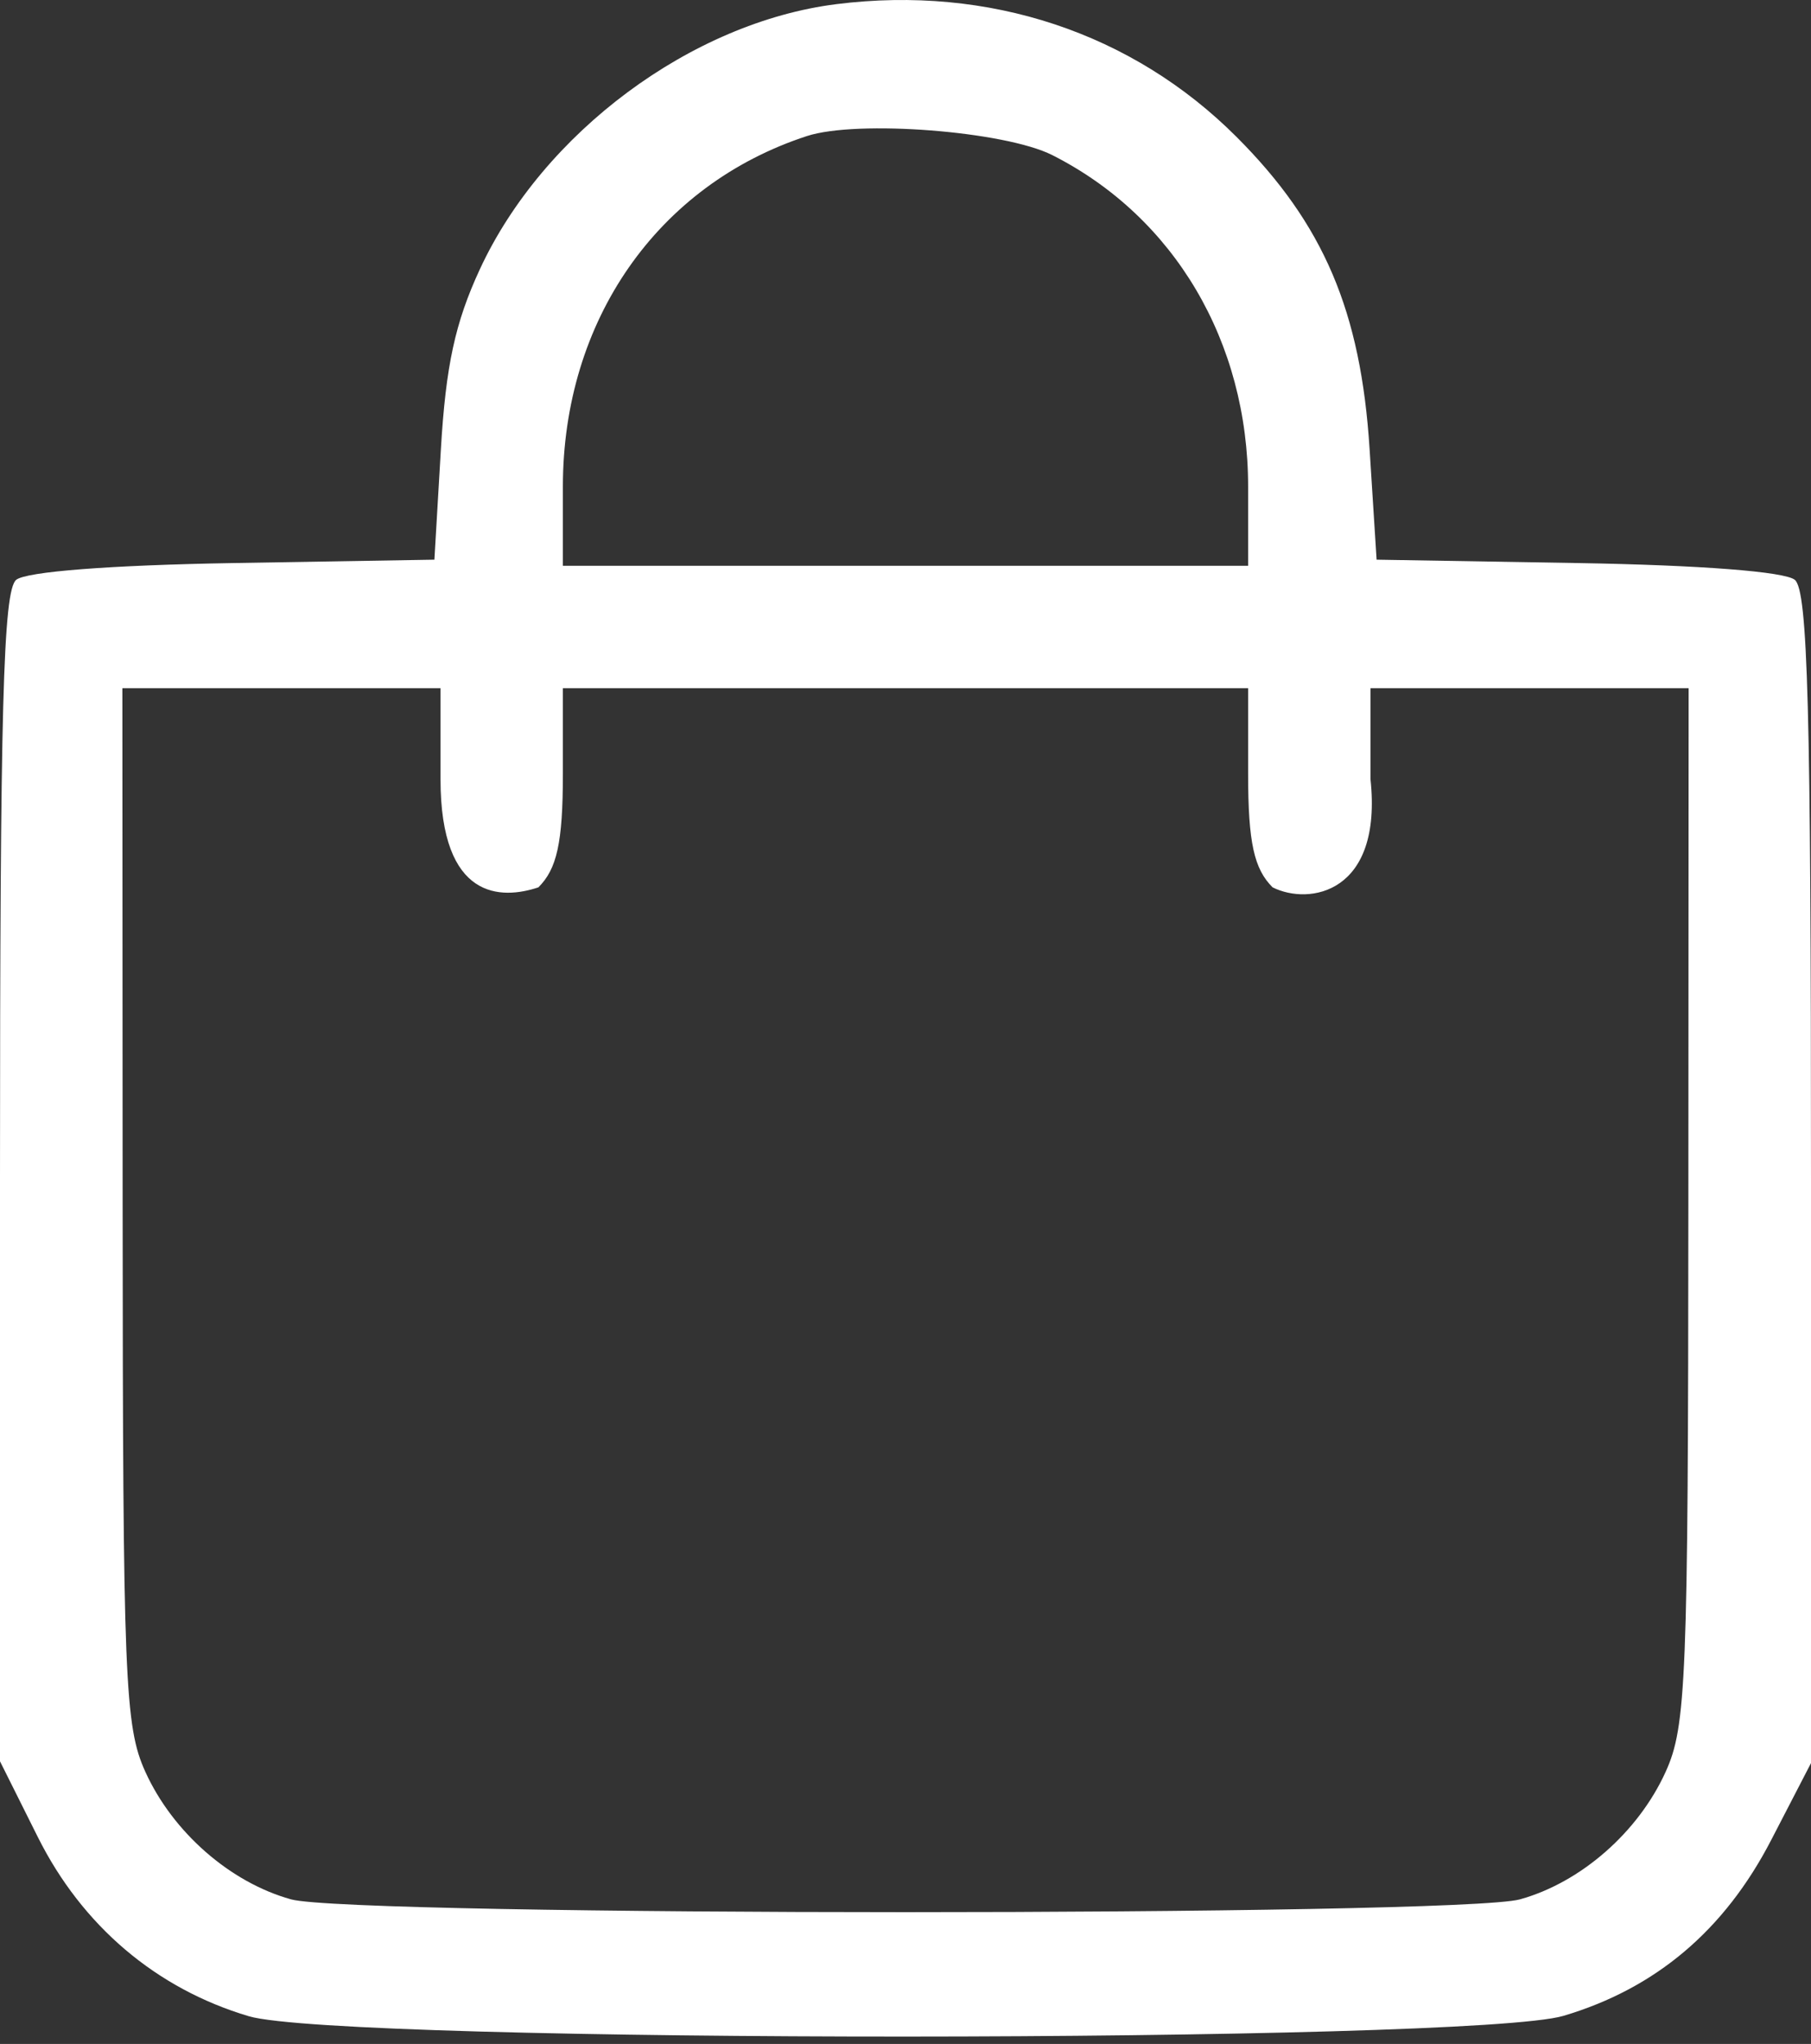 <?xml version="1.0" encoding="UTF-8"?> <svg xmlns="http://www.w3.org/2000/svg" width="148" height="167" viewBox="0 0 148 167" fill="none"><rect x="0" y="0" width="148" height="167" fill="#333333" stroke="none"/> <path fill-rule="evenodd" clip-rule="evenodd" d="M68.357 0.338C56.514 1.825 44.39 10.834 39.218 21.992C37.193 26.359 36.432 29.875 36.029 36.728L35.5 45.728L19.072 46.004C9.03 46.172 2.129 46.706 1.322 47.376C0.26 48.257 0 57.858 0 96.191V143.909L3.089 150.091C6.716 157.348 12.769 162.488 20.334 164.734C27.858 166.969 120.235 166.941 127.774 164.702C135.318 162.462 140.927 157.716 144.743 150.345L148 144.053V96.263C148 57.87 147.74 48.257 146.678 47.376C145.871 46.706 138.97 46.172 128.928 46.004L112.5 45.728L111.928 36.708C111.214 25.436 108.176 18.309 101.048 11.18C92.534 2.667 80.802 -1.224 68.357 0.338ZM86 12.675C95.977 17.721 102 27.919 102 39.766V46.228H74H46V39.766C46 26.203 53.723 15.108 65.942 11.117C70.051 9.775 82.118 10.712 86 12.675ZM36 63.657C36 73.606 41 73.5 44 72.5C45.5 71 46 68.895 46 63.228V56.228H74H102V63.228C102 68.895 102.5 71 104 72.5C107 74 113 73 112 63.657V56.228H125H138L137.978 98.478C137.958 137.305 137.807 141.055 136.12 144.769C133.88 149.701 129.193 153.802 124.219 155.184C119.185 156.582 28.815 156.582 23.781 155.184C18.807 153.802 14.12 149.701 11.88 144.769C10.193 141.055 10.042 137.305 10.022 98.478L10 56.228H23H36V63.657Z" fill="white"></path> </svg> 